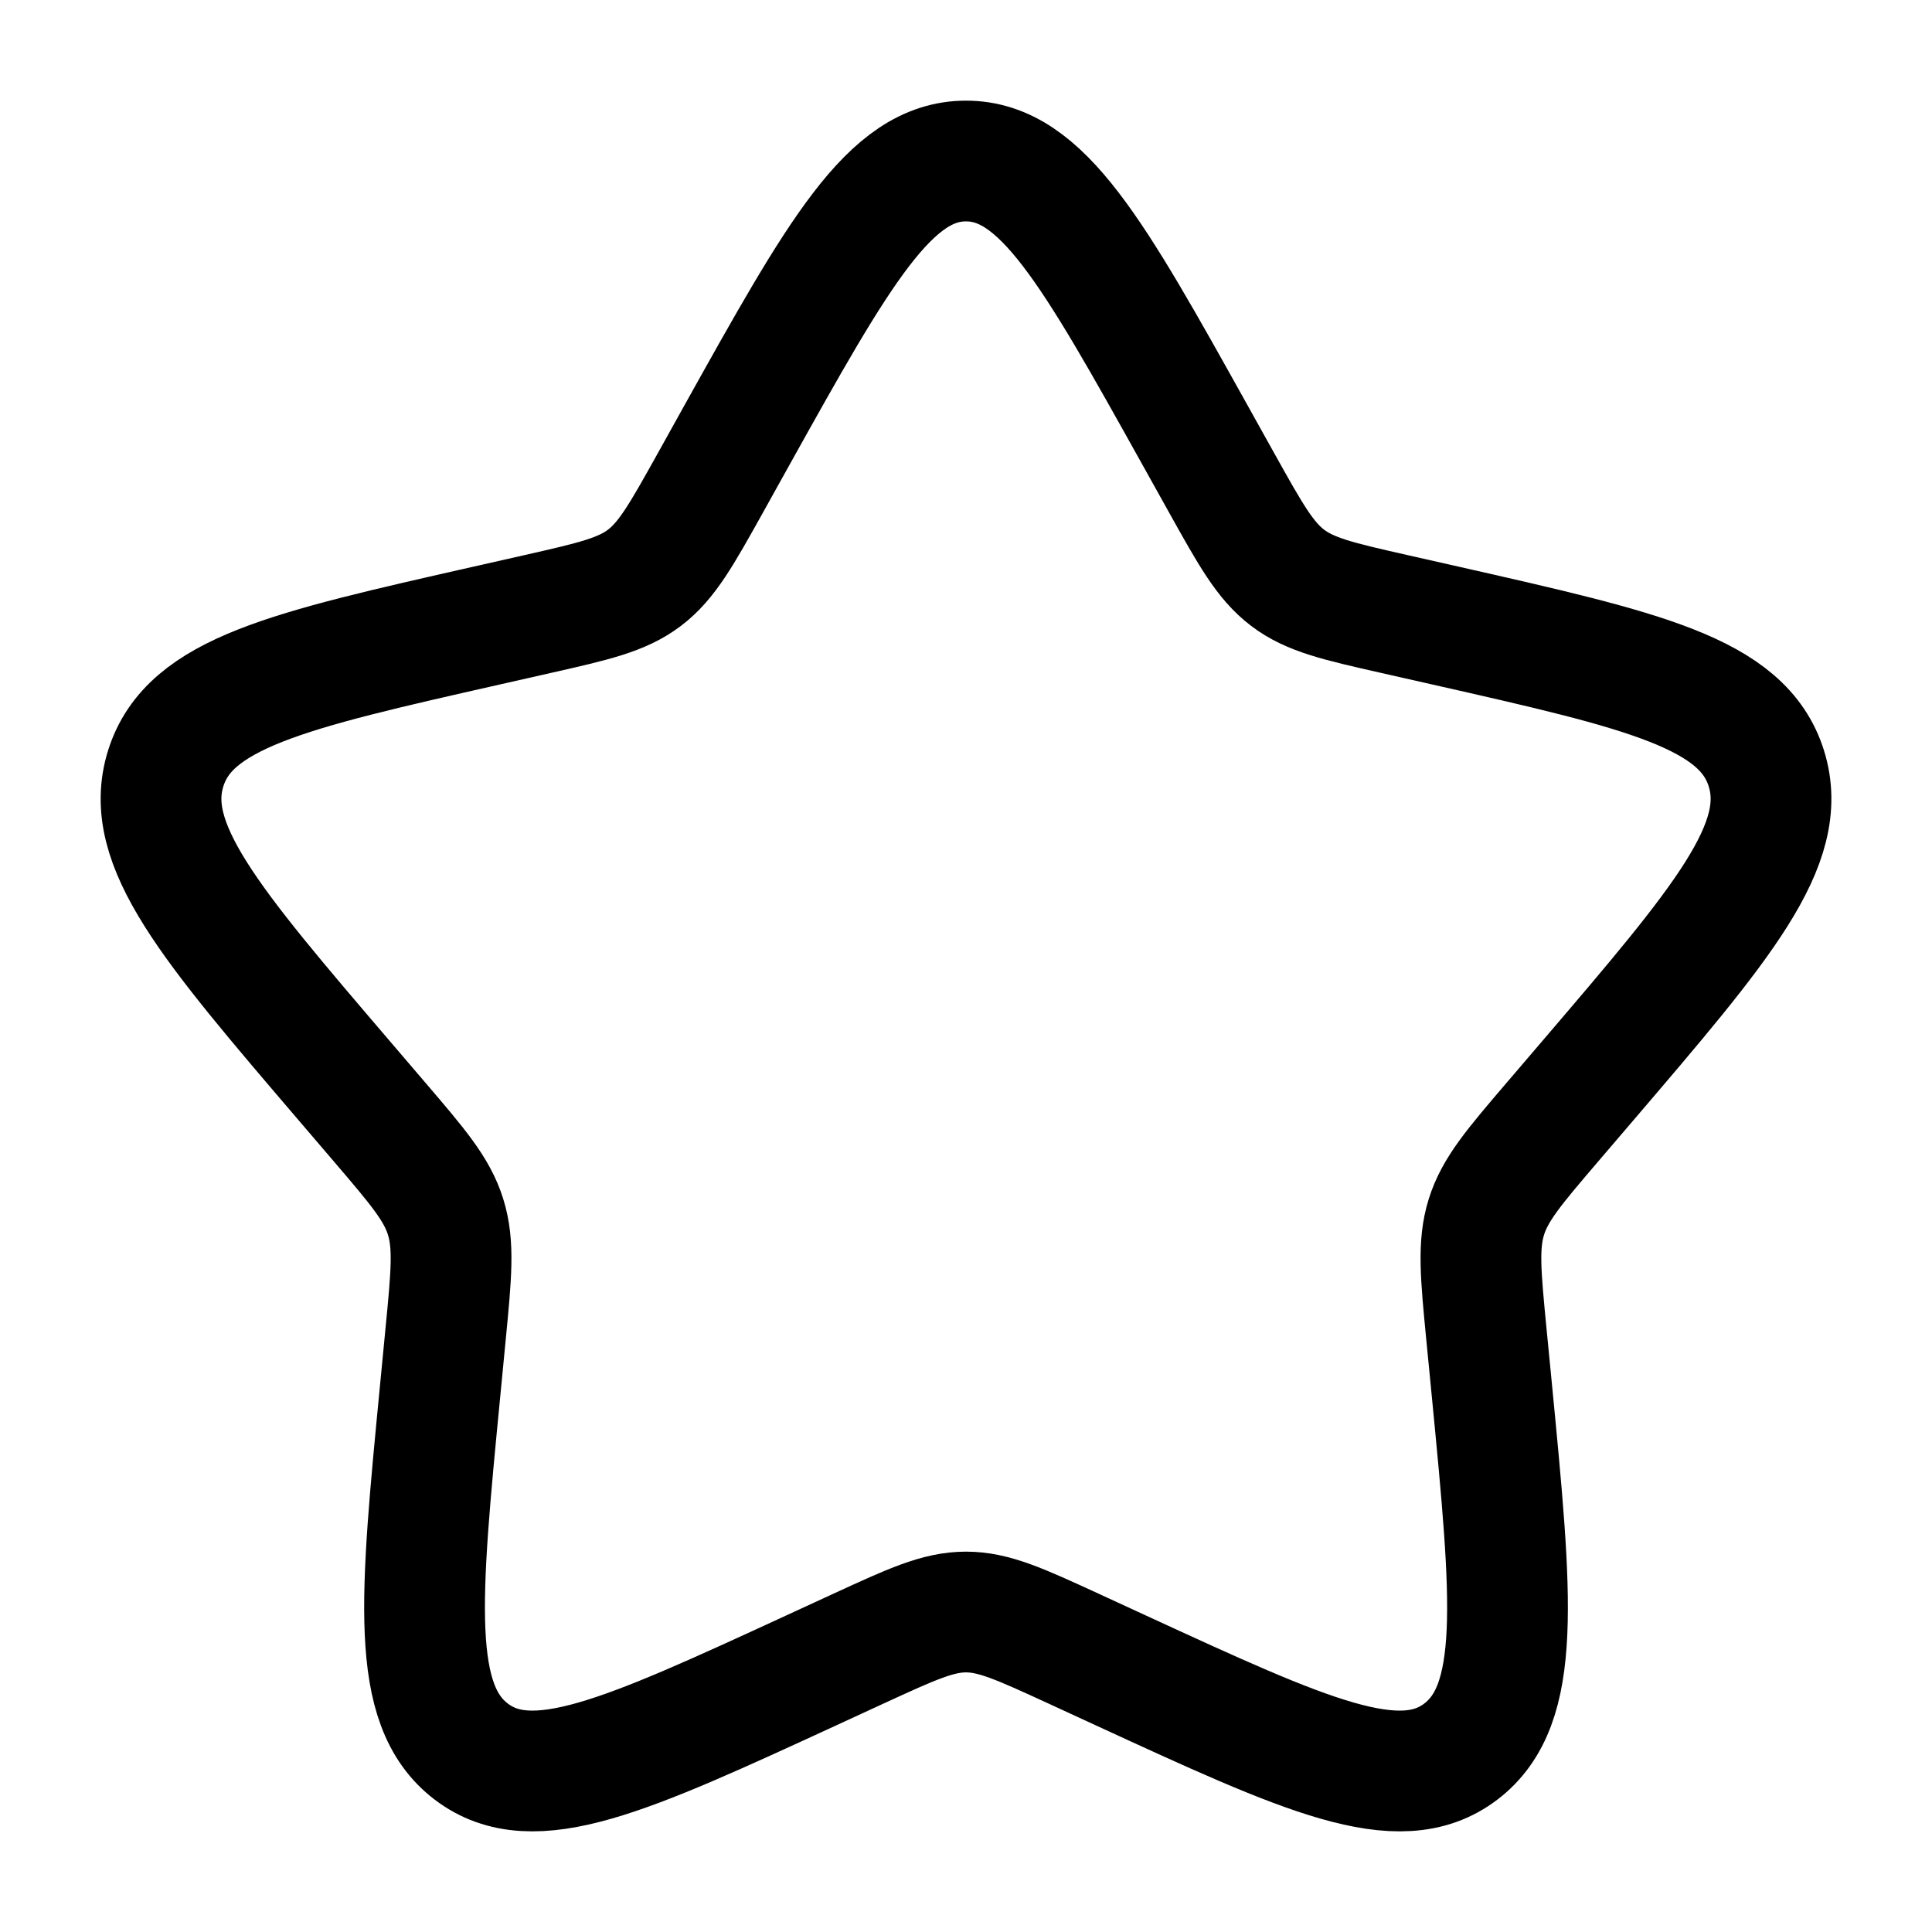 <svg width="32" height="32" viewBox="0 0 32 32" fill="none" xmlns="http://www.w3.org/2000/svg">
<path d="M12.204 7.211C13.893 4.181 14.738 2.667 16 2.667C17.263 2.667 18.107 4.181 19.796 7.211L20.233 7.995C20.713 8.856 20.953 9.286 21.327 9.57C21.701 9.854 22.167 9.96 23.099 10.171L23.948 10.363C27.227 11.105 28.867 11.476 29.257 12.73C29.647 13.985 28.529 15.292 26.294 17.906L25.715 18.583C25.08 19.326 24.762 19.697 24.619 20.157C24.476 20.616 24.524 21.112 24.62 22.103L24.708 23.006C25.046 26.494 25.215 28.238 24.194 29.013C23.172 29.789 21.637 29.082 18.566 27.668L17.772 27.302C16.899 26.901 16.463 26.7 16 26.7C15.538 26.7 15.101 26.901 14.229 27.302L13.435 27.668C10.364 29.082 8.829 29.789 7.807 29.013C6.786 28.238 6.955 26.494 7.293 23.006L7.38 22.103C7.476 21.112 7.524 20.616 7.381 20.157C7.239 19.697 6.921 19.326 6.286 18.583L5.707 17.906C3.471 15.292 2.353 13.985 2.744 12.73C3.134 11.476 4.773 11.105 8.053 10.363L8.902 10.171C9.833 9.96 10.299 9.854 10.674 9.57C11.048 9.286 11.288 8.856 11.768 7.995L12.204 7.211Z" stroke="black" stroke-width="2"/>
</svg>
